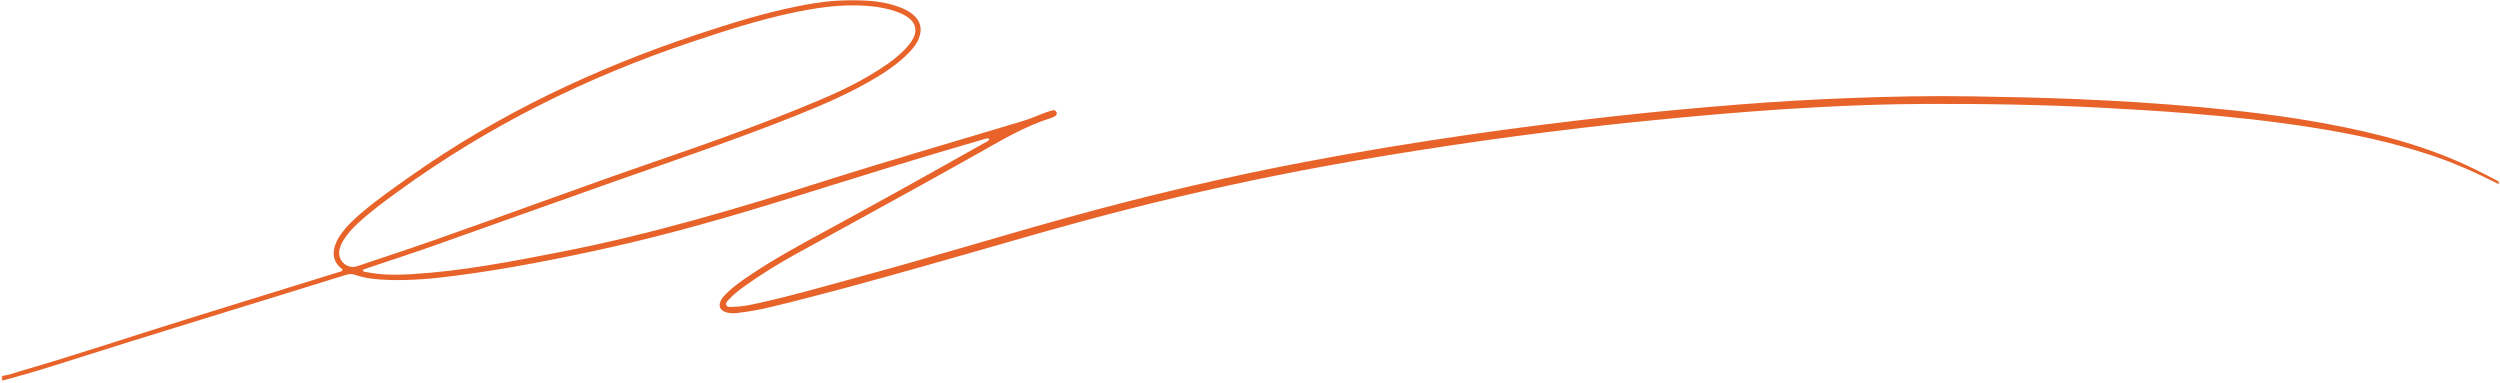 <?xml version="1.0" encoding="UTF-8"?> <svg xmlns="http://www.w3.org/2000/svg" width="1201" height="184" viewBox="0 0 1201 184" fill="none"> <g clip-path="url(#clip0_19_199)"> <g clip-path="url(#clip1_19_199)"> <g clip-path="url(#clip2_19_199)"> <mask id="mask0_19_199" style="mask-type:luminance" maskUnits="userSpaceOnUse" x="0" y="0" width="1201" height="184"> <path d="M1200.67 0H0.667V183.28H1200.67V0Z" fill="white"></path> </mask> <g mask="url(#mask0_19_199)"> <path d="M0.667 180.61C3.907 180.37 6.897 179.12 9.977 178.23C37.867 170.14 65.367 160.83 93.117 152.28C116.307 145.13 139.477 137.92 162.657 130.74C163.287 130.55 163.977 130.5 164.477 129.94C164.707 129.08 163.867 128.9 163.447 128.51C160.187 125.52 159.617 121.91 160.967 117.86C161.817 115.3 163.277 113.07 164.927 110.97C167.417 107.81 170.337 105.09 173.377 102.49C180.987 95.99 189.177 90.28 197.347 84.52C239.577 54.75 285.717 32.93 334.607 16.66C350.607 11.34 366.667 6.31 383.227 3C393.927 0.86 404.697 -0.52 415.637 0.2C421.187 0.56 426.657 1.42 431.917 3.34C434.217 4.18 436.417 5.23 438.337 6.78C442.177 9.87 443.217 13.77 441.447 18.37C440.387 21.12 438.557 23.35 436.527 25.42C432.147 29.89 427.107 33.51 421.777 36.75C409.417 44.27 396.207 50.01 382.817 55.36C353.787 66.96 324.177 76.98 294.697 87.36C265.637 97.59 236.667 108.05 207.617 118.31C197.487 121.89 187.247 125.18 177.057 128.61C176.127 128.92 175.207 129.28 174.317 129.6C174.477 130.72 175.277 130.57 175.877 130.69C183.007 132.14 190.237 132.15 197.437 131.73C221.757 130.3 245.607 125.66 269.457 121.01C312.407 112.62 354.277 100.22 395.917 87C427.717 76.91 459.777 67.68 491.707 58.03C495.117 57 498.347 55.54 501.657 54.28C502.897 53.81 504.167 53.4 505.447 53.04C506.397 52.78 507.247 53.03 507.597 54.05C507.907 54.96 507.327 55.54 506.627 55.94C506.057 56.27 505.437 56.55 504.807 56.74C492.517 60.56 481.557 67.13 470.457 73.38C441.177 89.87 411.637 105.88 382.217 122.12C373.857 126.73 365.737 131.74 357.957 137.29C355.337 139.16 352.767 141.11 350.567 143.48C349.757 144.35 348.427 145.29 348.897 146.52C349.407 147.85 351.027 147.41 352.187 147.4C356.317 147.36 360.347 146.5 364.347 145.62C381.567 141.83 398.487 136.86 415.497 132.25C448.127 123.41 480.457 113.46 513.037 104.45C550.567 94.07 588.417 85.11 626.677 77.83C653.387 72.75 680.197 68.37 707.097 64.5C729.837 61.24 752.617 58.39 775.447 55.85C795.417 53.63 815.417 51.78 835.437 50.21C852.697 48.86 869.987 47.81 887.287 47.15C907.377 46.37 927.467 45.95 947.567 46.29C963.997 46.56 980.427 46.9 996.847 47.57C1017.03 48.39 1037.19 49.65 1057.3 51.49C1077.3 53.32 1097.24 55.68 1116.99 59.32C1141.81 63.9 1166.14 70.13 1188.95 81.31C1192.89 83.24 1196.77 85.3 1200.68 87.3V88.63C1189.94 83.14 1178.96 78.22 1167.49 74.42C1149.12 68.33 1130.27 64.34 1111.19 61.31C1091.46 58.18 1071.62 56.05 1051.71 54.46C1037.99 53.36 1024.27 52.53 1010.53 51.8C981.577 50.25 952.617 49.8 923.637 49.94C906.867 50.02 890.117 50.6 873.377 51.49C851.437 52.66 829.537 54.39 807.657 56.44C791.747 57.93 775.847 59.55 759.987 61.43C739.057 63.92 718.157 66.66 697.317 69.79C676.917 72.85 656.547 76.14 636.257 79.86C604.837 85.62 573.647 92.45 542.677 100.3C509.037 108.83 475.817 118.88 442.417 128.26C418.297 135.03 394.167 141.77 369.797 147.61C364.617 148.85 359.367 149.76 354.077 150.38C352.307 150.59 350.527 150.56 348.797 150.01C345.777 149.06 344.907 146.88 346.447 144.06C347.097 142.88 348.017 141.91 348.967 140.98C351.817 138.15 355.047 135.8 358.337 133.53C371.247 124.64 385.037 117.25 398.777 109.79C423.627 96.29 448.337 82.53 472.967 68.63C473.797 68.16 474.897 67.98 475.267 66.68C474.027 66.22 472.967 66.81 471.867 67.12C441.187 75.94 410.737 85.52 380.257 94.98C351.347 103.95 322.287 112.36 292.727 118.94C268.367 124.36 243.887 129.18 219.127 132.42C208.347 133.83 197.507 134.85 186.597 134.48C181.147 134.3 175.727 133.81 170.537 132.03C168.957 131.49 167.567 131.61 166.047 132.09C120.147 146.44 74.087 160.28 28.267 174.89C19.397 177.72 10.477 180.38 1.467 182.72C1.177 182.79 0.947 183.06 0.687 183.24C0.687 182.35 0.687 181.46 0.687 180.57L0.667 180.61ZM439.757 14.76C439.767 12.27 438.797 10.58 437.247 9.19C435.657 7.76 433.787 6.81 431.807 6.04C426.697 4.04 421.337 3.15 415.907 2.78C403.607 1.94 391.567 3.79 379.597 6.38C363.647 9.84 348.157 14.84 332.697 20.01C281.967 36.96 234.587 60.48 191.247 91.96C184.597 96.79 177.987 101.66 171.957 107.26C169.267 109.76 166.767 112.44 164.877 115.62C163.907 117.25 163.107 118.96 162.947 120.89C162.537 125.66 167.067 129.39 171.527 127.89C183.707 123.8 195.917 119.79 208.047 115.54C244.337 102.83 280.357 89.4 316.717 76.89C342.697 67.94 368.587 58.72 393.907 47.99C405.257 43.18 416.307 37.77 426.437 30.67C430.177 28.05 433.667 25.13 436.587 21.6C438.317 19.52 439.607 17.22 439.777 14.77L439.757 14.76Z" fill="#E7632A"></path> </g> </g> </g> </g> <defs> <clipPath id="clip0_19_199"> <rect width="1200" height="184" fill="white" transform="translate(0.667)"></rect> </clipPath> <clipPath id="clip1_19_199"> <rect width="1200" height="184" fill="white" transform="translate(0.667)"></rect> </clipPath> <clipPath id="clip2_19_199"> <rect width="1200" height="184" fill="white" transform="translate(0.667)"></rect> </clipPath> </defs> </svg> 